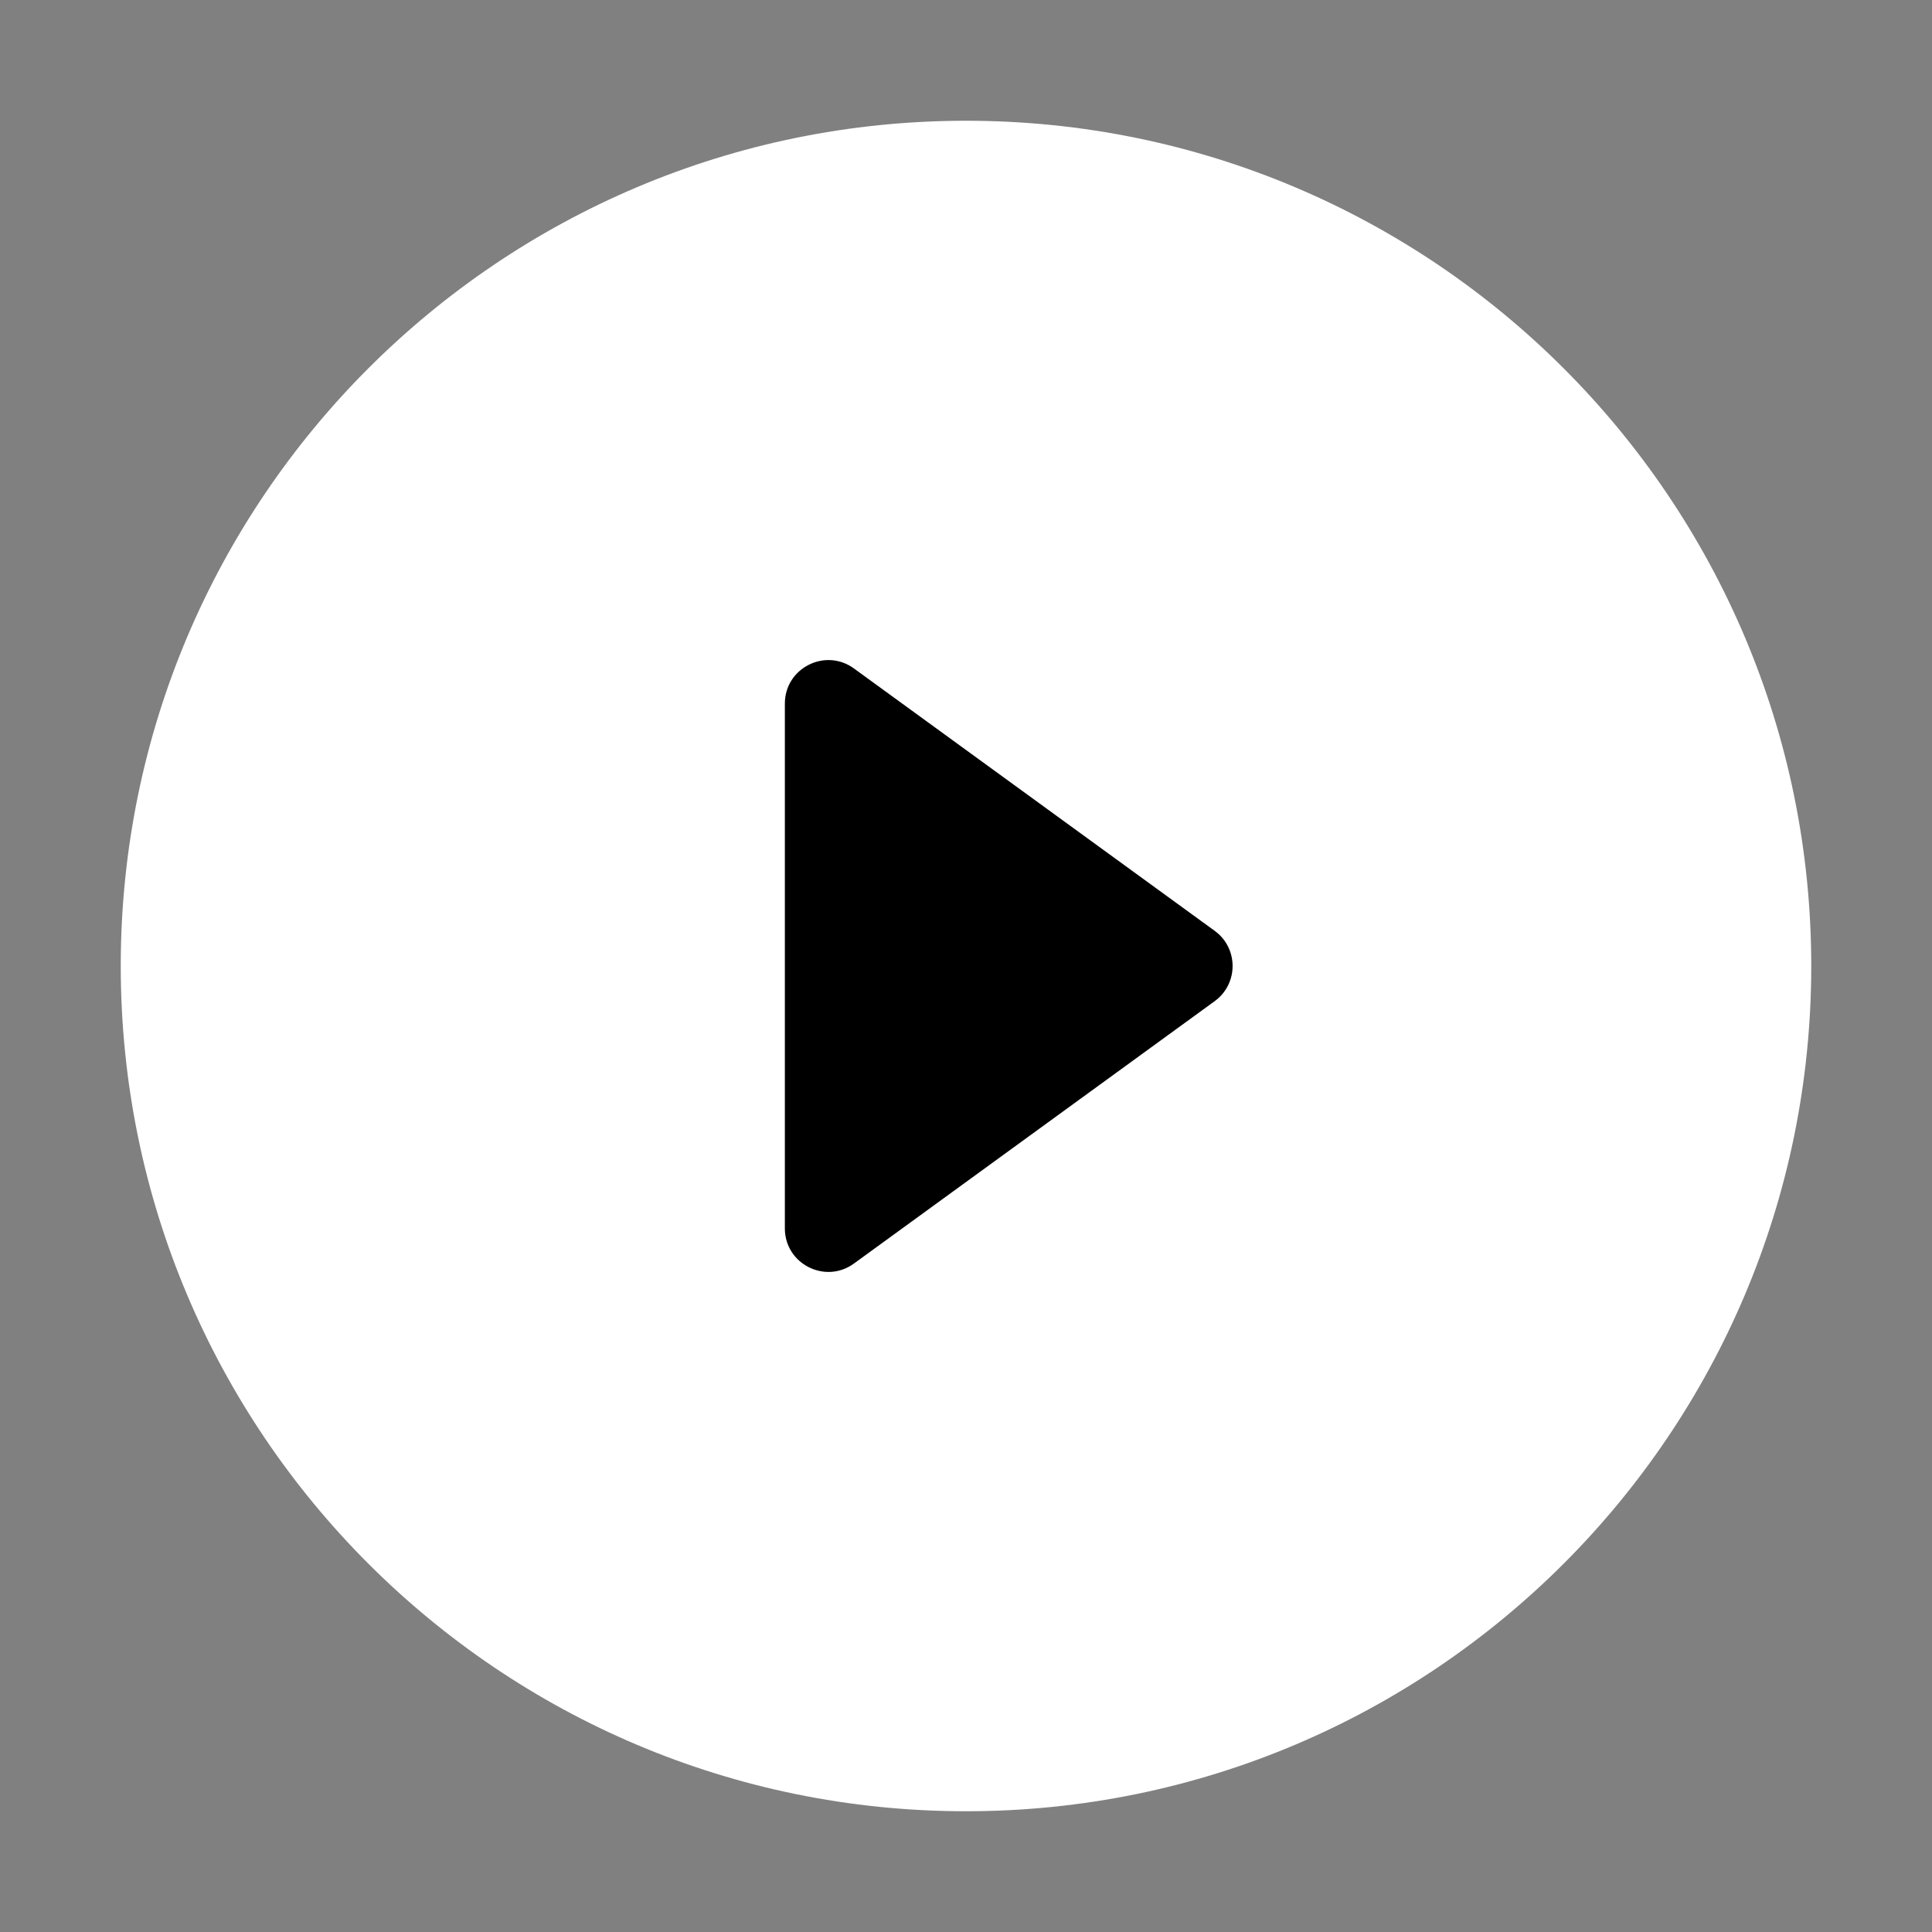 <svg width="50" height="50" viewBox="0 0 50 50" fill="none" xmlns="http://www.w3.org/2000/svg">
<rect x="0" y="0" width="50" height="50" fill="#808080" stroke="none"/>
<path d="M25 3.125C12.92 3.125 3.125 12.92 3.125 25C3.125 37.08 12.92 46.875 25 46.875C37.08 46.875 46.875 37.08 46.875 25C46.875 12.92 37.08 3.125 25 3.125Z" fill="white"/>
<path d="M31.436 24.09C32.054 24.539 32.054 25.461 31.436 25.91L22.099 32.701C21.356 33.241 20.312 32.71 20.312 31.791L20.312 18.209C20.312 17.29 21.356 16.759 22.099 17.299L31.436 24.09Z" fill="black"/>
</svg>
